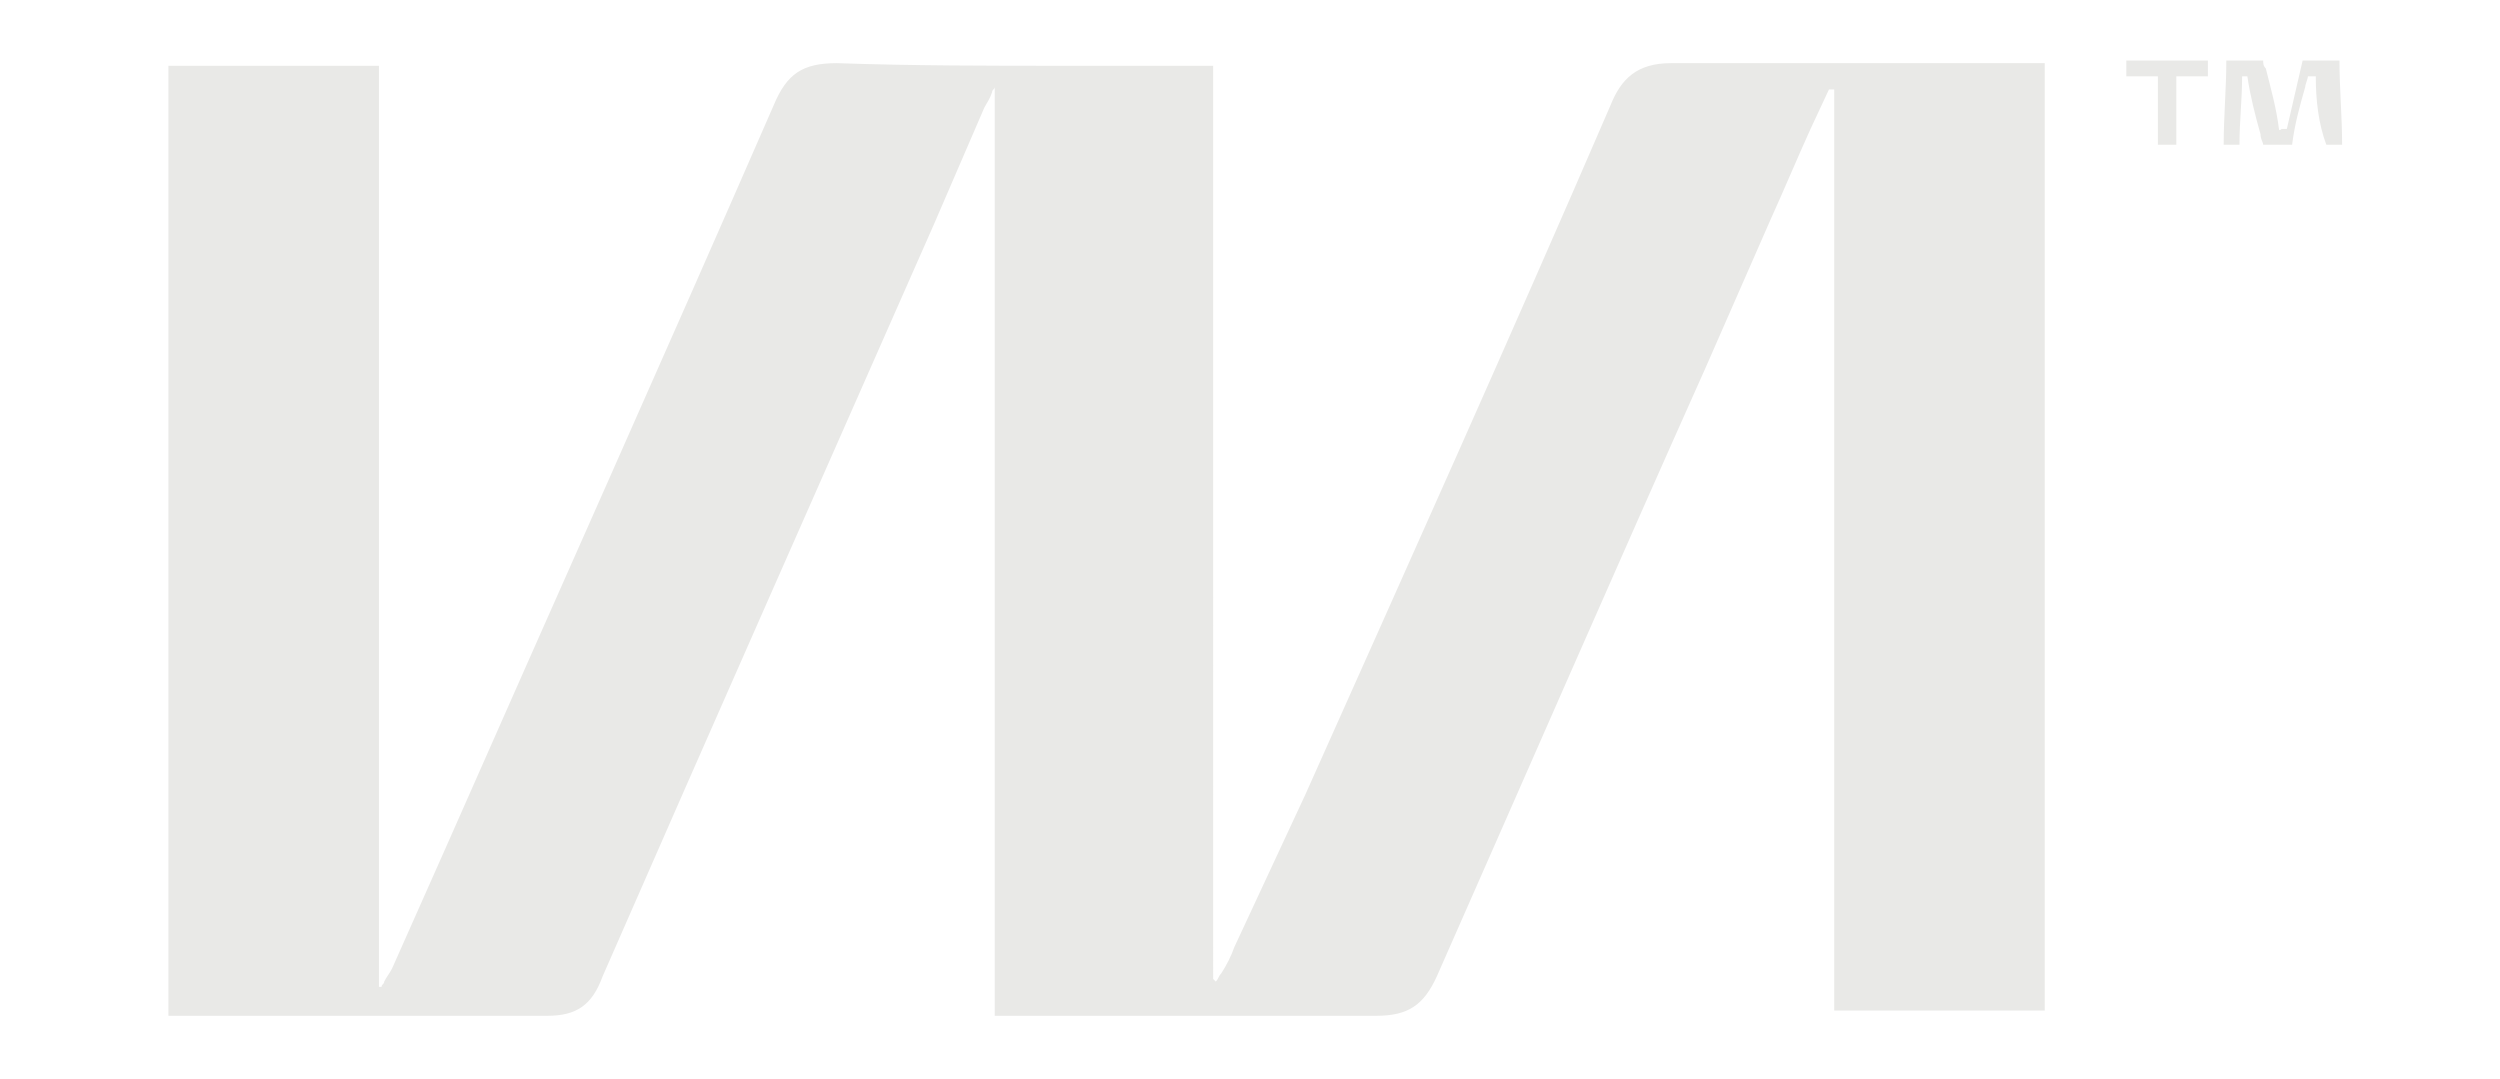 <?xml version="1.0" encoding="utf-8"?>
<!-- Generator: Adobe Illustrator 24.3.0, SVG Export Plug-In . SVG Version: 6.00 Build 0)  -->
<svg version="1.1" id="katman_1" xmlns="http://www.w3.org/2000/svg" xmlns:xlink="http://www.w3.org/1999/xlink" x="0px" y="0px"
	 viewBox="0 0 95 41" style="enable-background:new 0 0 95 41;" xml:space="preserve">
<style type="text/css">
	.st0{fill:#E9E9E7;}
</style>
<path class="st0" d="M77.7,2.4c-1.3,0-2.6,0-3.9,0c-3.5,0-6.9,0-10.3,0c-1.3,0-1.9,0.6-2.3,1.6c-3.8,8.8-7.8,17.7-11.6,26.2L46.9,36
	c-0.1,0.3-0.3,0.7-0.5,1c-0.1,0.1-0.1,0.2-0.2,0.3l-0.1-0.1V2.5H46c-0.2,0-0.4,0-0.6,0c-0.4,0-0.8,0-1.2,0c-1.2,0-2.5,0-3.7,0
	c-2.9,0-5.8,0-8.7-0.1c-1.3,0-1.9,0.4-2.4,1.6c-4.1,9.4-8.4,19-12.5,28.3l-2,4.5c-0.1,0.2-0.2,0.3-0.3,0.5c0,0.1-0.1,0.1-0.1,0.2
	l-0.1,0v-35h-8v36.1H8c1.2,0,2.4,0,3.5,0c3,0,6.2,0,9.2,0c0,0,0.1,0,0.1,0c1.1,0,1.7-0.4,2.1-1.5c4.2-9.6,8.5-19.3,12.6-28.6
	l1.9-4.4c0.1-0.2,0.2-0.3,0.3-0.6c0-0.1,0.1-0.1,0.1-0.2v35.3h0.1c1.3,0,2.6,0,3.9,0c3.4,0,6.9,0,10.4,0c0,0,0.1,0,0.1,0
	c1.2,0,1.8-0.4,2.3-1.5c3.4-7.7,6.8-15.5,10.2-23.1l2.5-5.7c0.5-1.1,1-2.3,1.5-3.4l0.7-1.5l0.2,0v35h8V2.4H77.7z"/>
<g>
	<path class="st0" d="M88,2.9c-0.1,0-0.2,0-0.3,0c0,0.1-0.1,0.3-0.1,0.4c-0.2,0.7-0.4,1.4-0.5,2.2c0,0,0,0,0,0c-0.4,0-0.7,0-1.1,0
		c0,0,0,0,0,0c0-0.1-0.1-0.2-0.1-0.4c-0.2-0.7-0.4-1.5-0.5-2.2c0,0,0,0,0,0c-0.1,0-0.1,0-0.2,0c0,0.9-0.1,1.7-0.1,2.6
		c-0.2,0-0.4,0-0.6,0c0-1.1,0.1-2.1,0.1-3.2c0.5,0,0.9,0,1.4,0c0,0.1,0,0.2,0.1,0.3c0.2,0.8,0.4,1.5,0.5,2.3c0,0,0,0.1,0.1,0
		c0.1,0,0.1,0,0.2,0c0.2-0.9,0.4-1.7,0.6-2.6c0.5,0,0.9,0,1.4,0c0,1.1,0.1,2.1,0.1,3.2c-0.2,0-0.4,0-0.6,0C88.1,4.7,88,3.8,88,2.9z"
		/>
	<path class="st0" d="M82,5.5c0-0.9,0-1.7,0-2.6c-0.4,0-0.8,0-1.2,0c0-0.2,0-0.4,0-0.6c1,0,2.1,0,3.1,0c0,0.2,0,0.4,0,0.6
		c-0.4,0-0.8,0-1.2,0c0,0.9,0,1.7,0,2.6C82.4,5.5,82.2,5.5,82,5.5z"/>
</g>
</svg>
